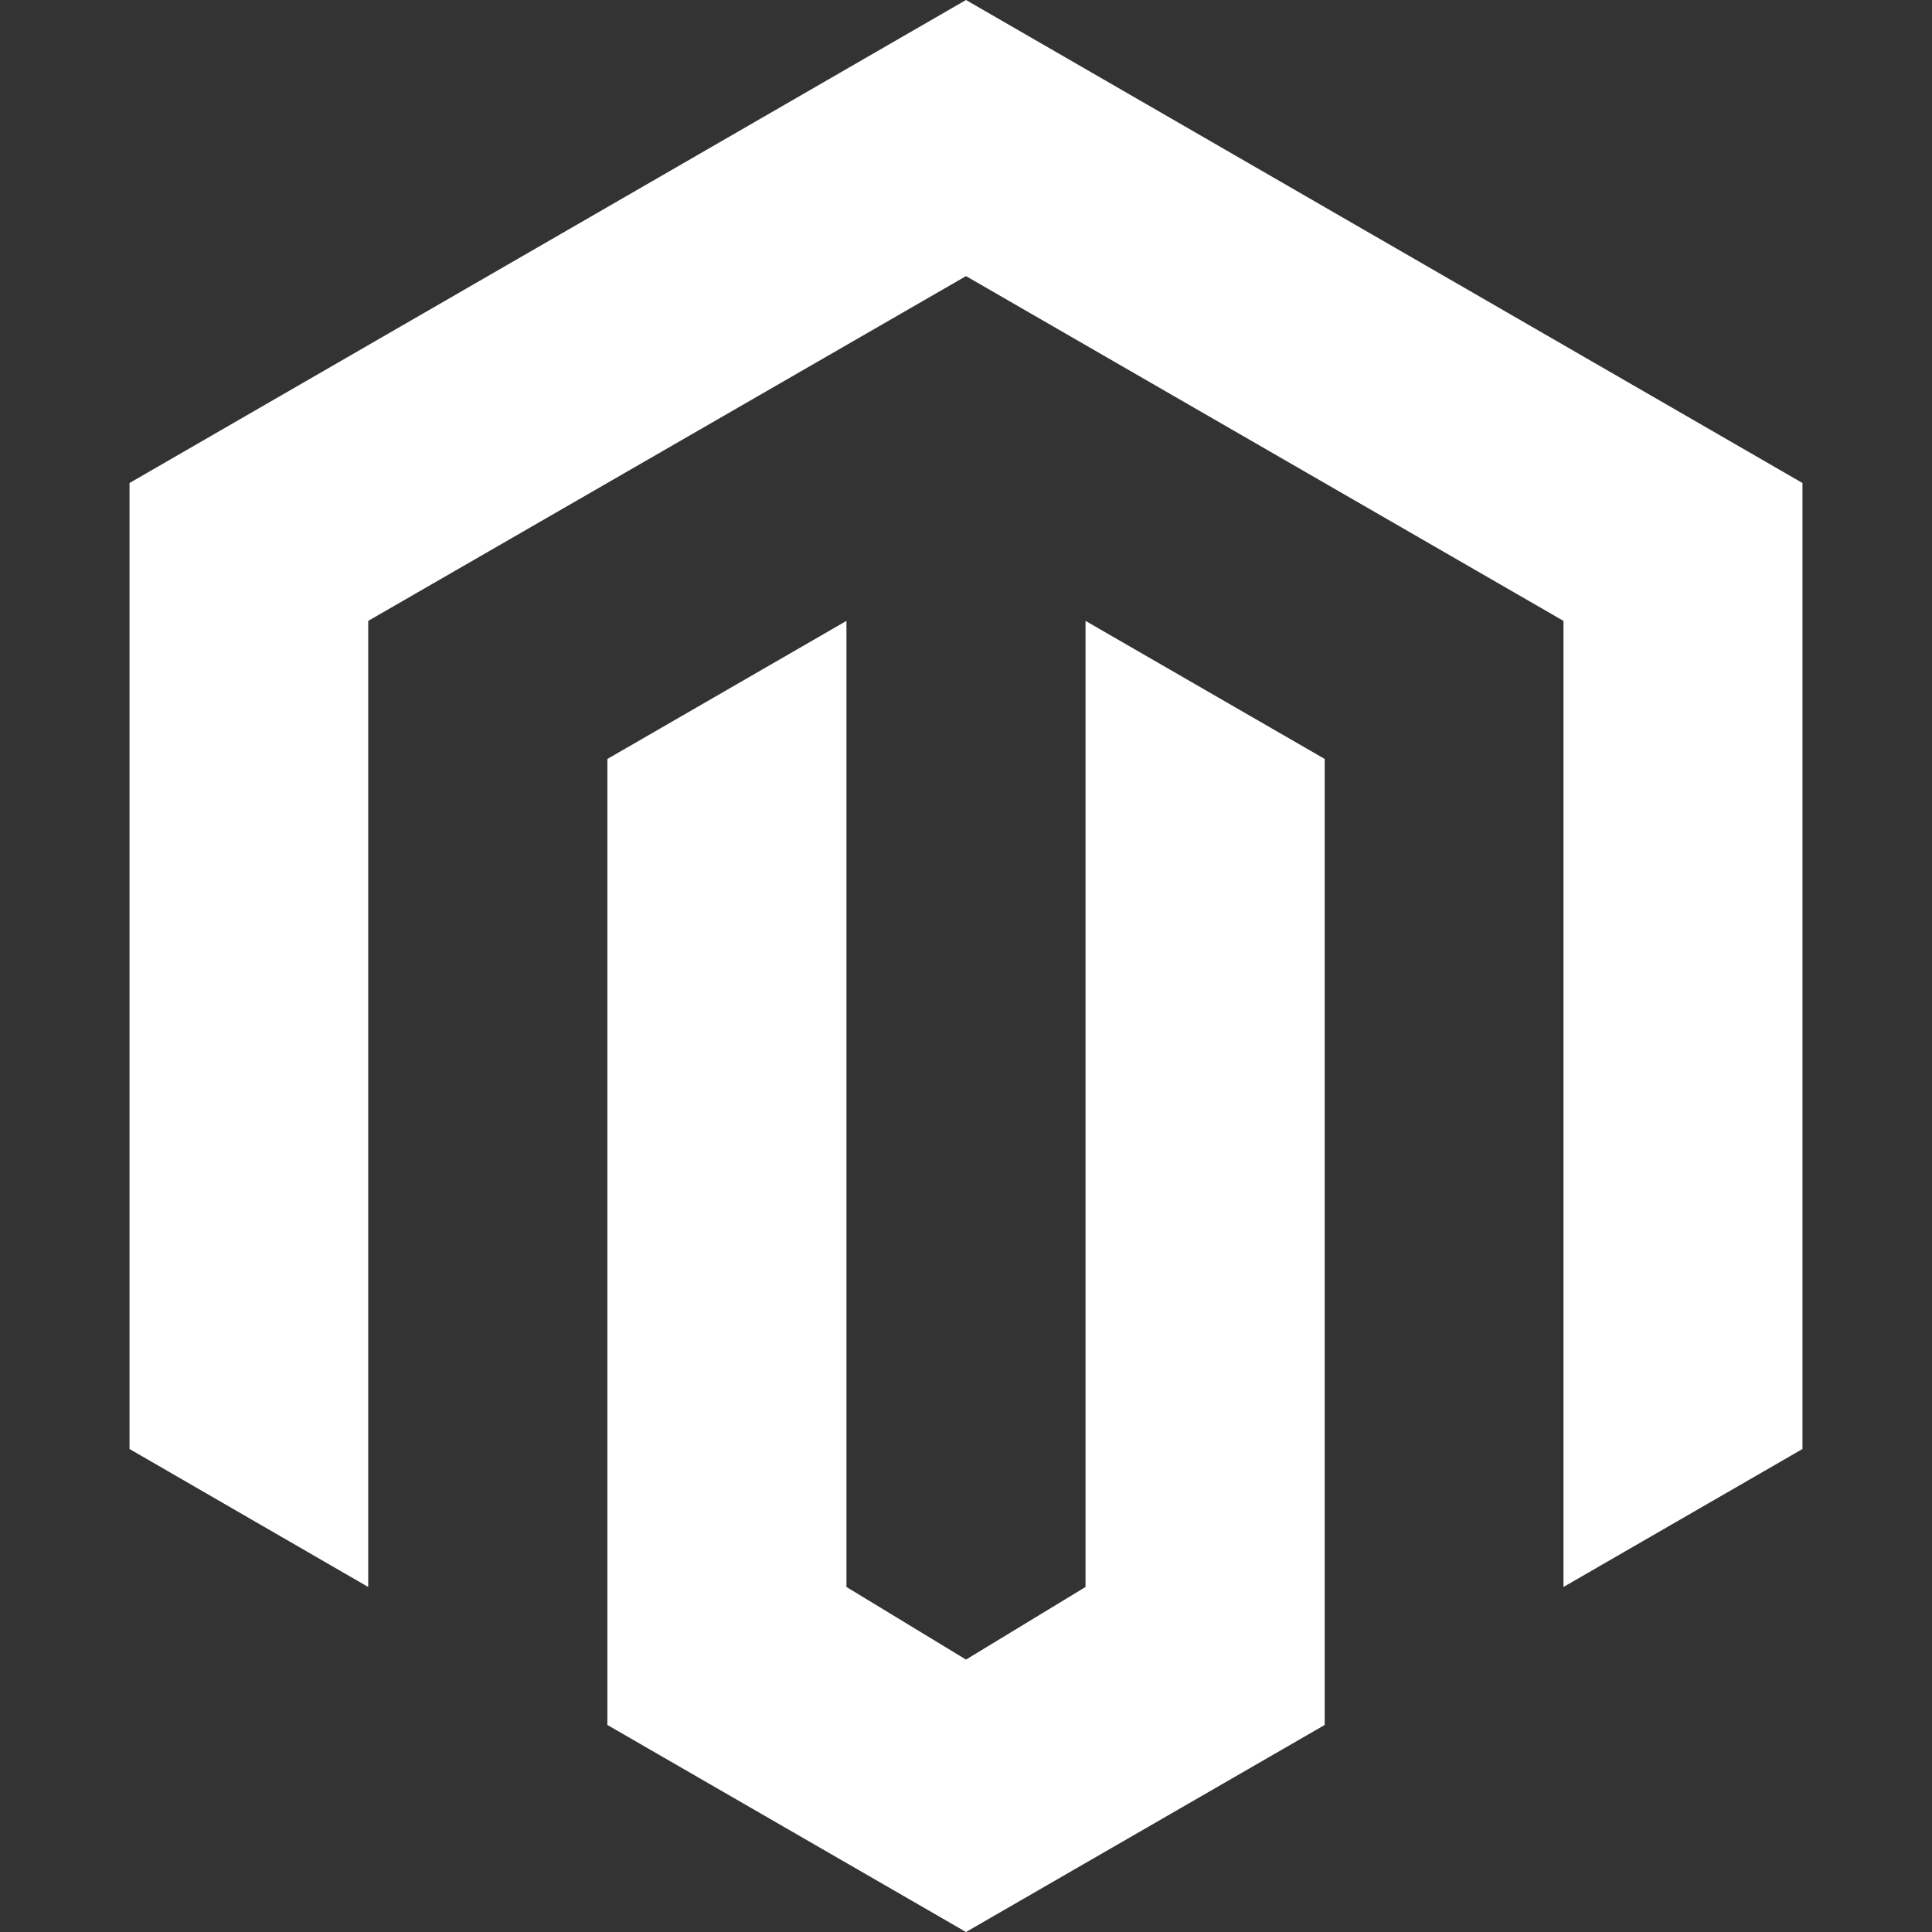 <svg width="116" height="116" viewBox="0 0 116 116" fill="none" xmlns="http://www.w3.org/2000/svg">
<rect x="0" y="0" width="116" height="116" fill="#333333" stroke="none"/>
<path d="M58 116L36.468 103.569V45.569L50.822 37.279V95.284L58 99.644L65.177 95.284V37.279L79.537 45.569V103.569L58 116ZM108.223 29V87L93.873 95.284V37.279L58 16.578L22.108 37.279V95.284L7.777 87V29L58 0L108.223 29Z" fill="white"/>
</svg>
